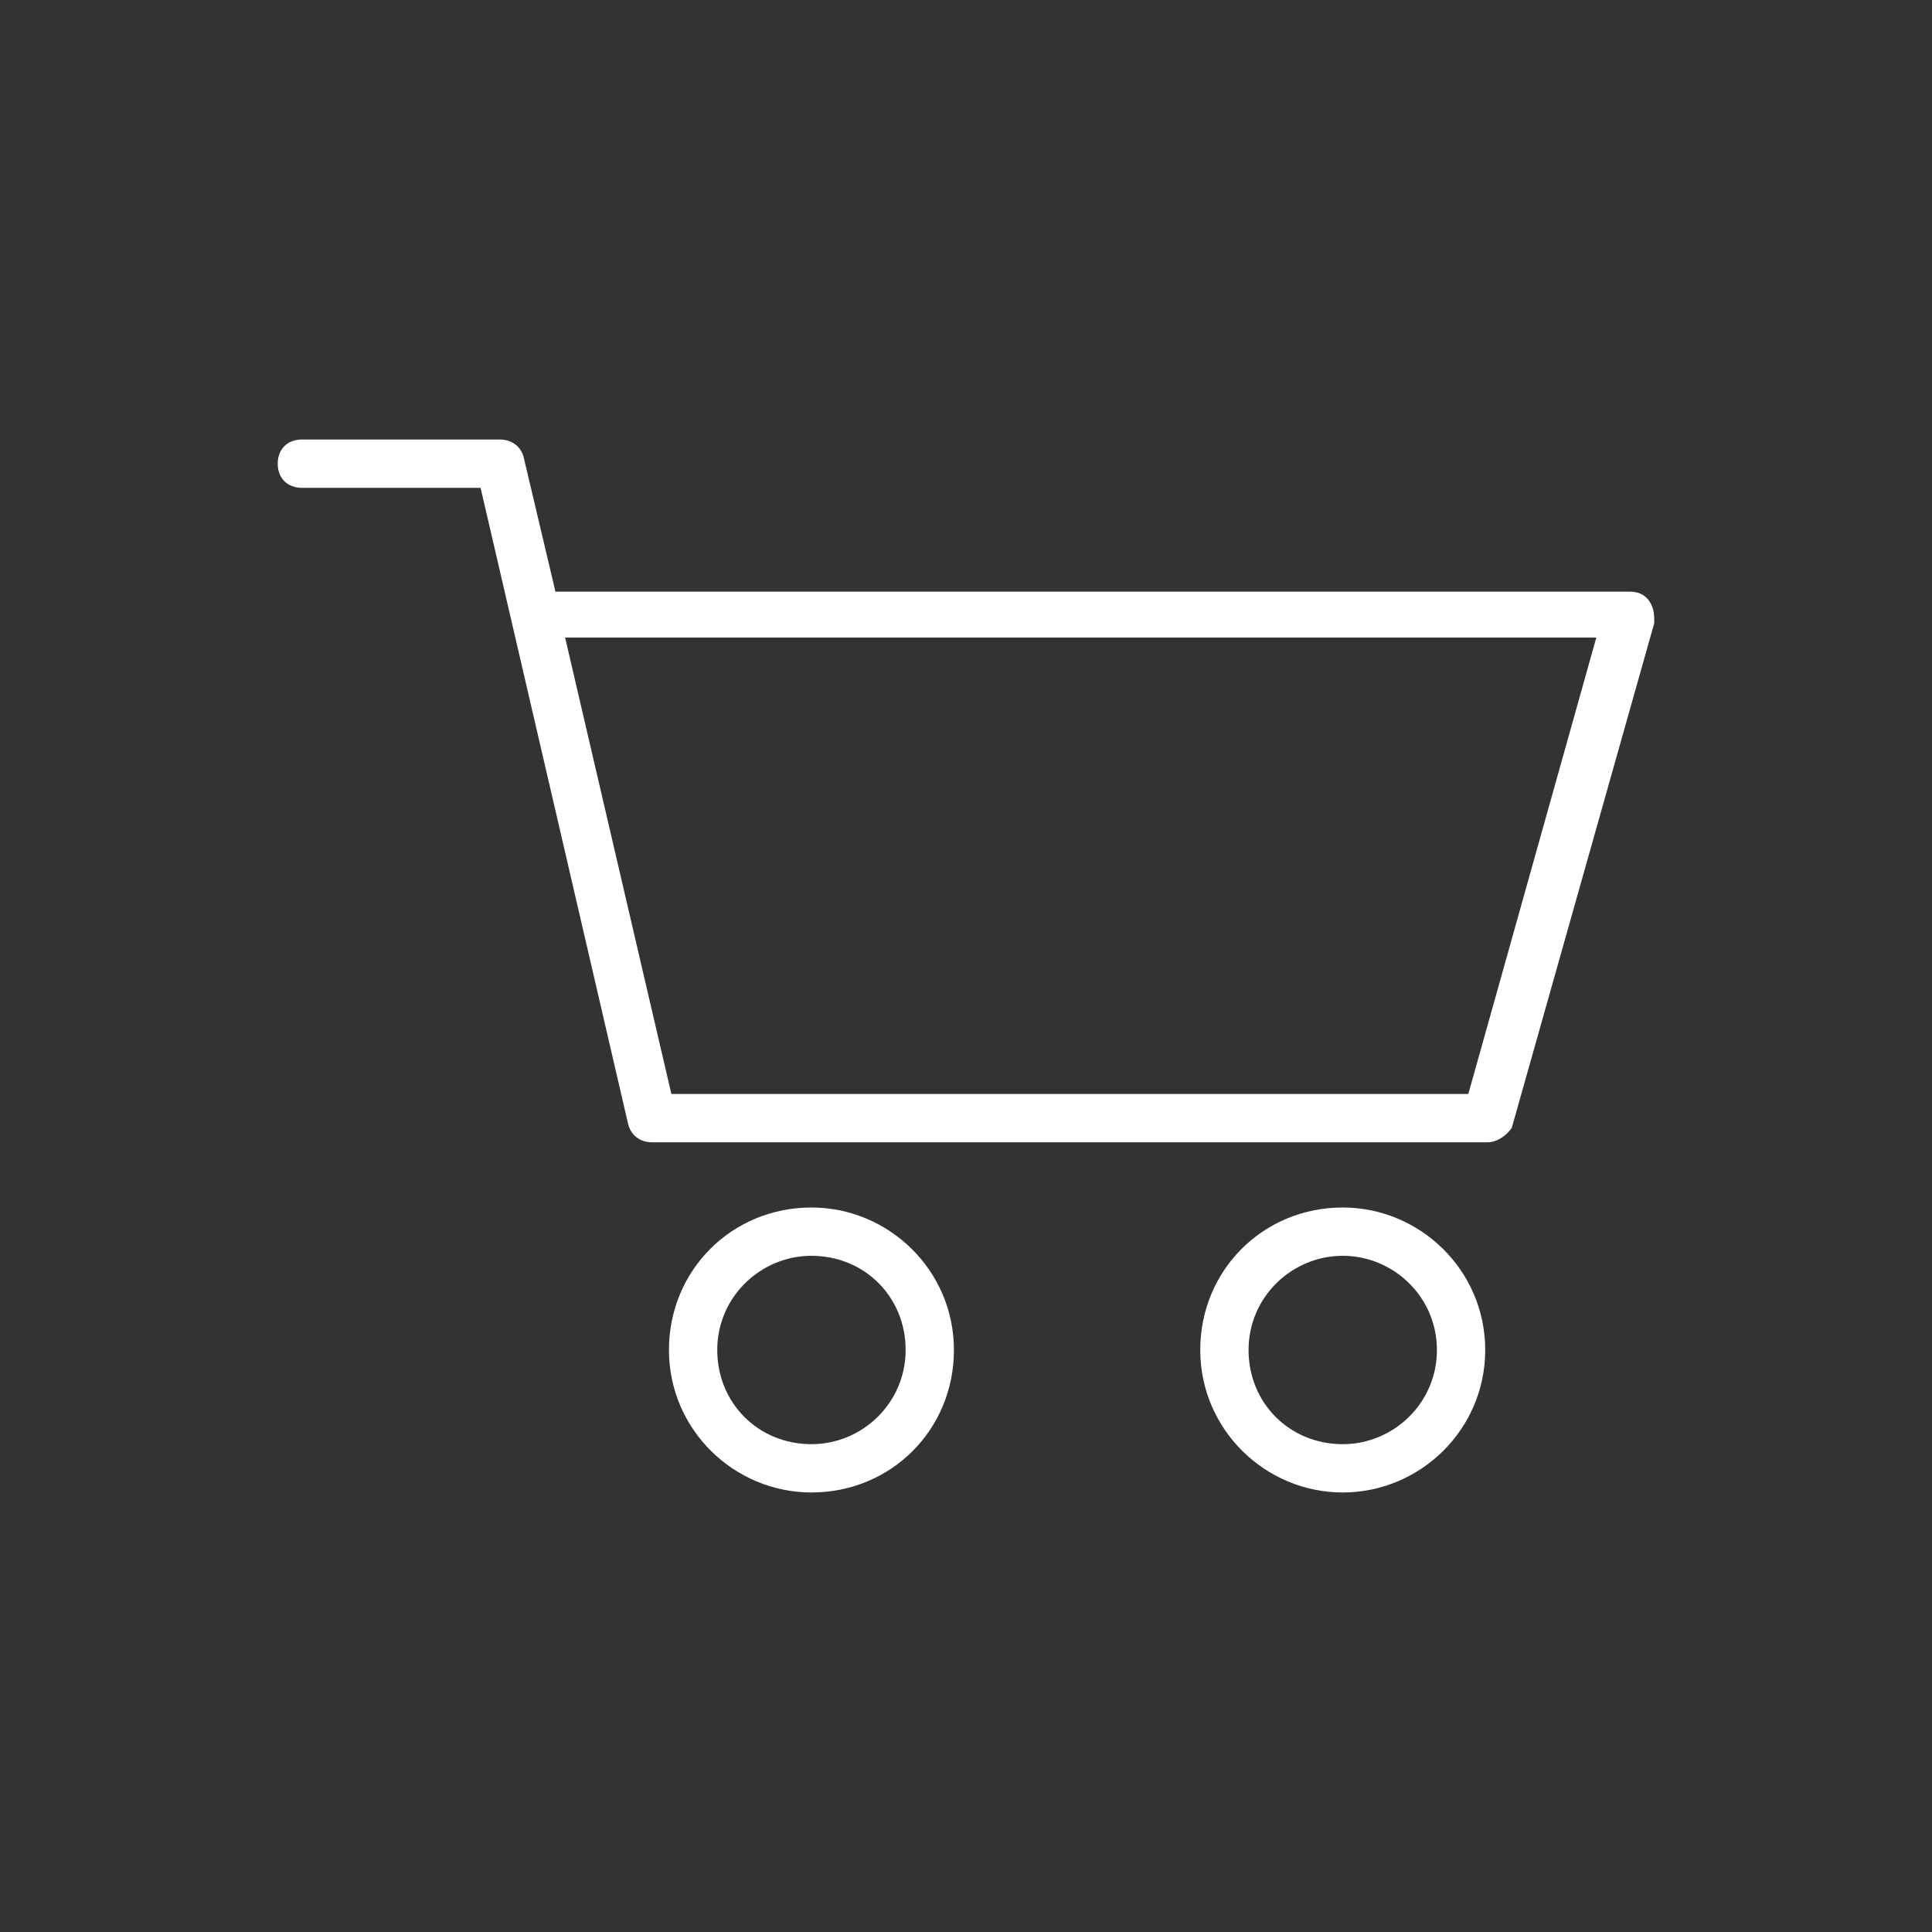 <?xml version="1.0" encoding="utf-8"?>
<!-- Generator: Adobe Illustrator 28.1.0, SVG Export Plug-In . SVG Version: 6.00 Build 0)  -->
<svg version="1.1" id="Layer_1" xmlns="http://www.w3.org/2000/svg" xmlns:xlink="http://www.w3.org/1999/xlink" x="0px" y="0px"
	 viewBox="0 0 80 80" style="enable-background:new 0 0 80 80;" xml:space="preserve">
<rect x="0" y="0" width="80" height="80" fill="#333333" stroke="none"/>
<style type="text/css">
	.st0{fill:#FFFFFF;}
</style>
<path class="st0" d="M61.6,47.3H27c-0.5,0-0.9-0.3-1-0.8l-6.1-26.3h-7.4c-0.6,0-1-0.4-1-1s0.4-1,1-1h8.2c0.5,0,0.9,0.3,1,0.8
	l1.3,5.5h44.5c0.3,0,0.6,0.1,0.8,0.4s0.2,0.6,0.2,0.9l-5.9,20.9C62.4,47,62,47.3,61.6,47.3z M27.8,45.3h33l5.3-18.9H23.4L27.8,45.3z
	 M33.6,61.8c-3.2,0-5.9-2.6-5.9-5.9s2.6-5.9,5.9-5.9c3.2,0,5.9,2.6,5.9,5.9S36.9,61.8,33.6,61.8z M33.6,52c-2.1,0-3.9,1.7-3.9,3.9
	s1.7,3.9,3.9,3.9c2.1,0,3.9-1.7,3.9-3.9S35.8,52,33.6,52z M55.6,61.8c-3.2,0-5.9-2.6-5.9-5.9s2.6-5.9,5.9-5.9c3.2,0,5.9,2.6,5.9,5.9
	S58.8,61.8,55.6,61.8z M55.6,52c-2.1,0-3.9,1.7-3.9,3.9s1.7,3.9,3.9,3.9c2.1,0,3.9-1.7,3.9-3.9S57.7,52,55.6,52z"/>
</svg>
